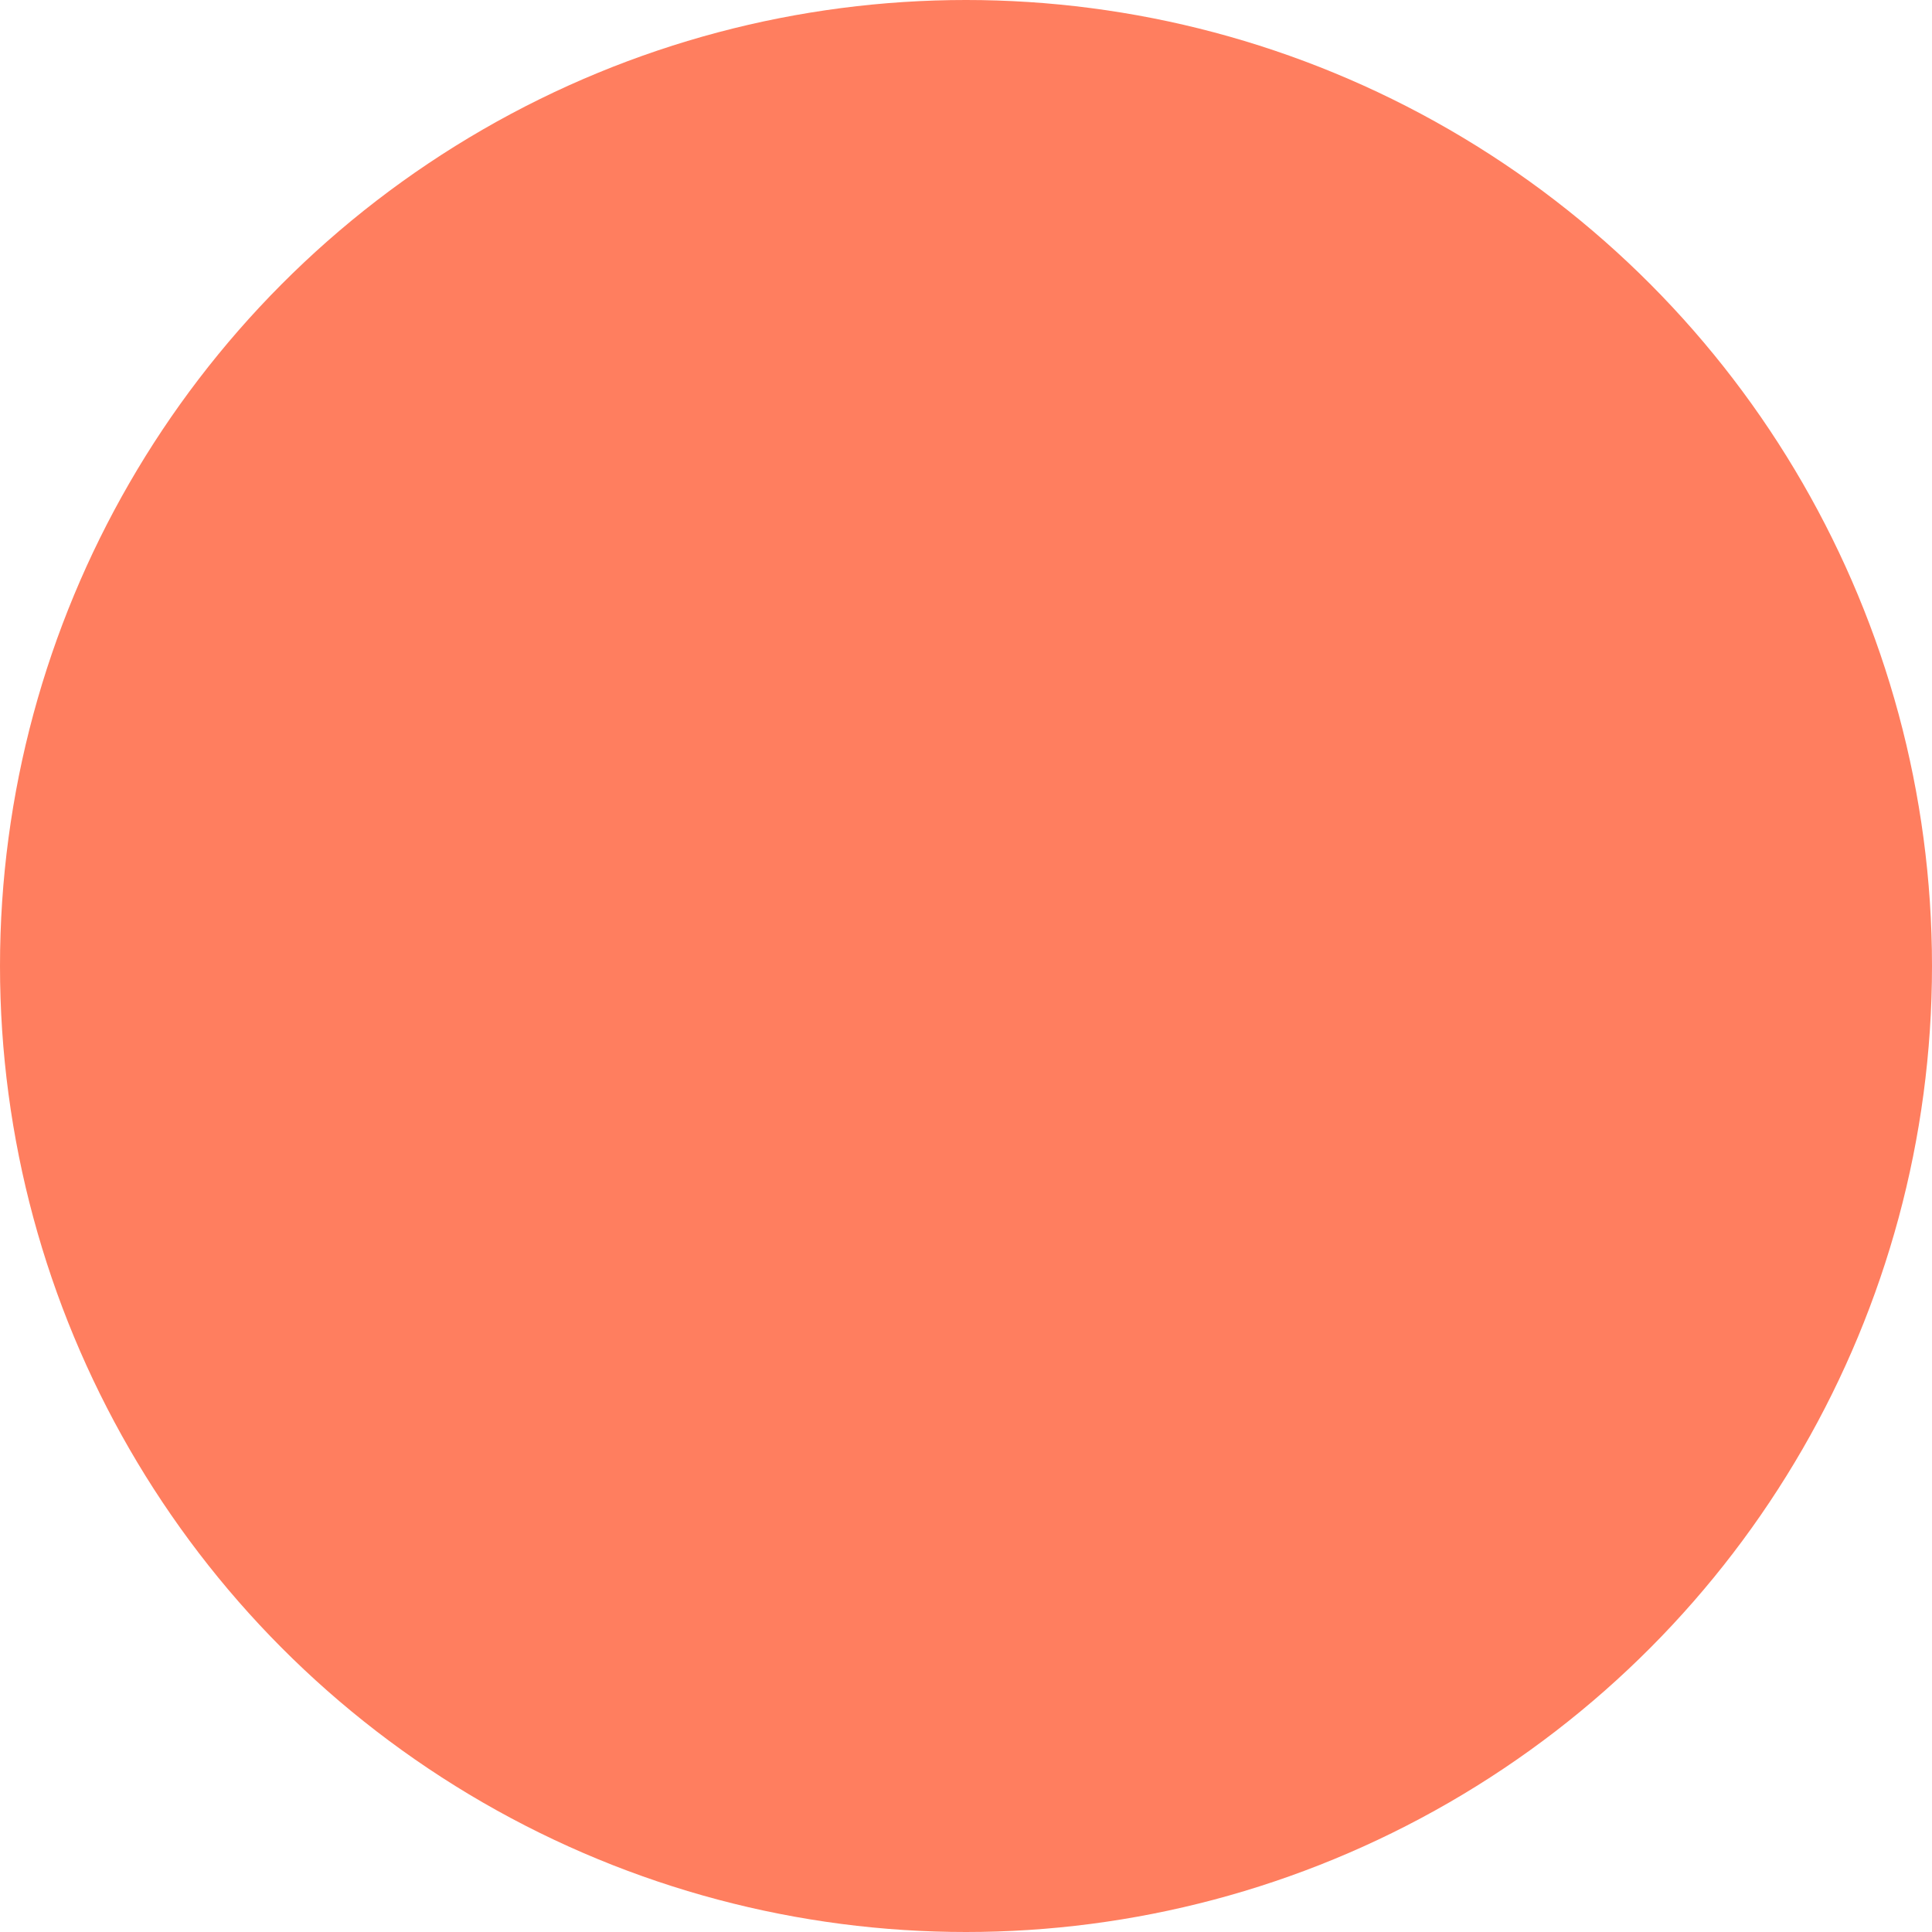 <?xml version="1.0" encoding="utf-8"?>
<svg viewBox="20 20 160 160" xmlns="http://www.w3.org/2000/svg">
  <defs>
        <linearGradient id="gradient" gradientTransform="rotate(270)">
            <stop offset="0%" stop-color="#ff7e5f">
                <animate attributeName="stop-color" values="#ff7e5f; #feb47b; #86a8e7; #91eae4; #ff7e5f" dur="10s" repeatCount="indefinite"></animate>
            </stop>
            <stop offset="100%" stop-color="#feb47b">
                <animate attributeName="stop-color" values="#feb47b; #86a8e7; #91eae4; #ff7e5f; #feb47b" dur="10s" repeatCount="indefinite"></animate>
            </stop>
        </linearGradient>
    </defs>
  <circle cx="100" cy="100" r="80" fill="url(#gradient)" transform="matrix(1, 0, 0, 1, 0, -4.440892098500626e-16)"/>
</svg>